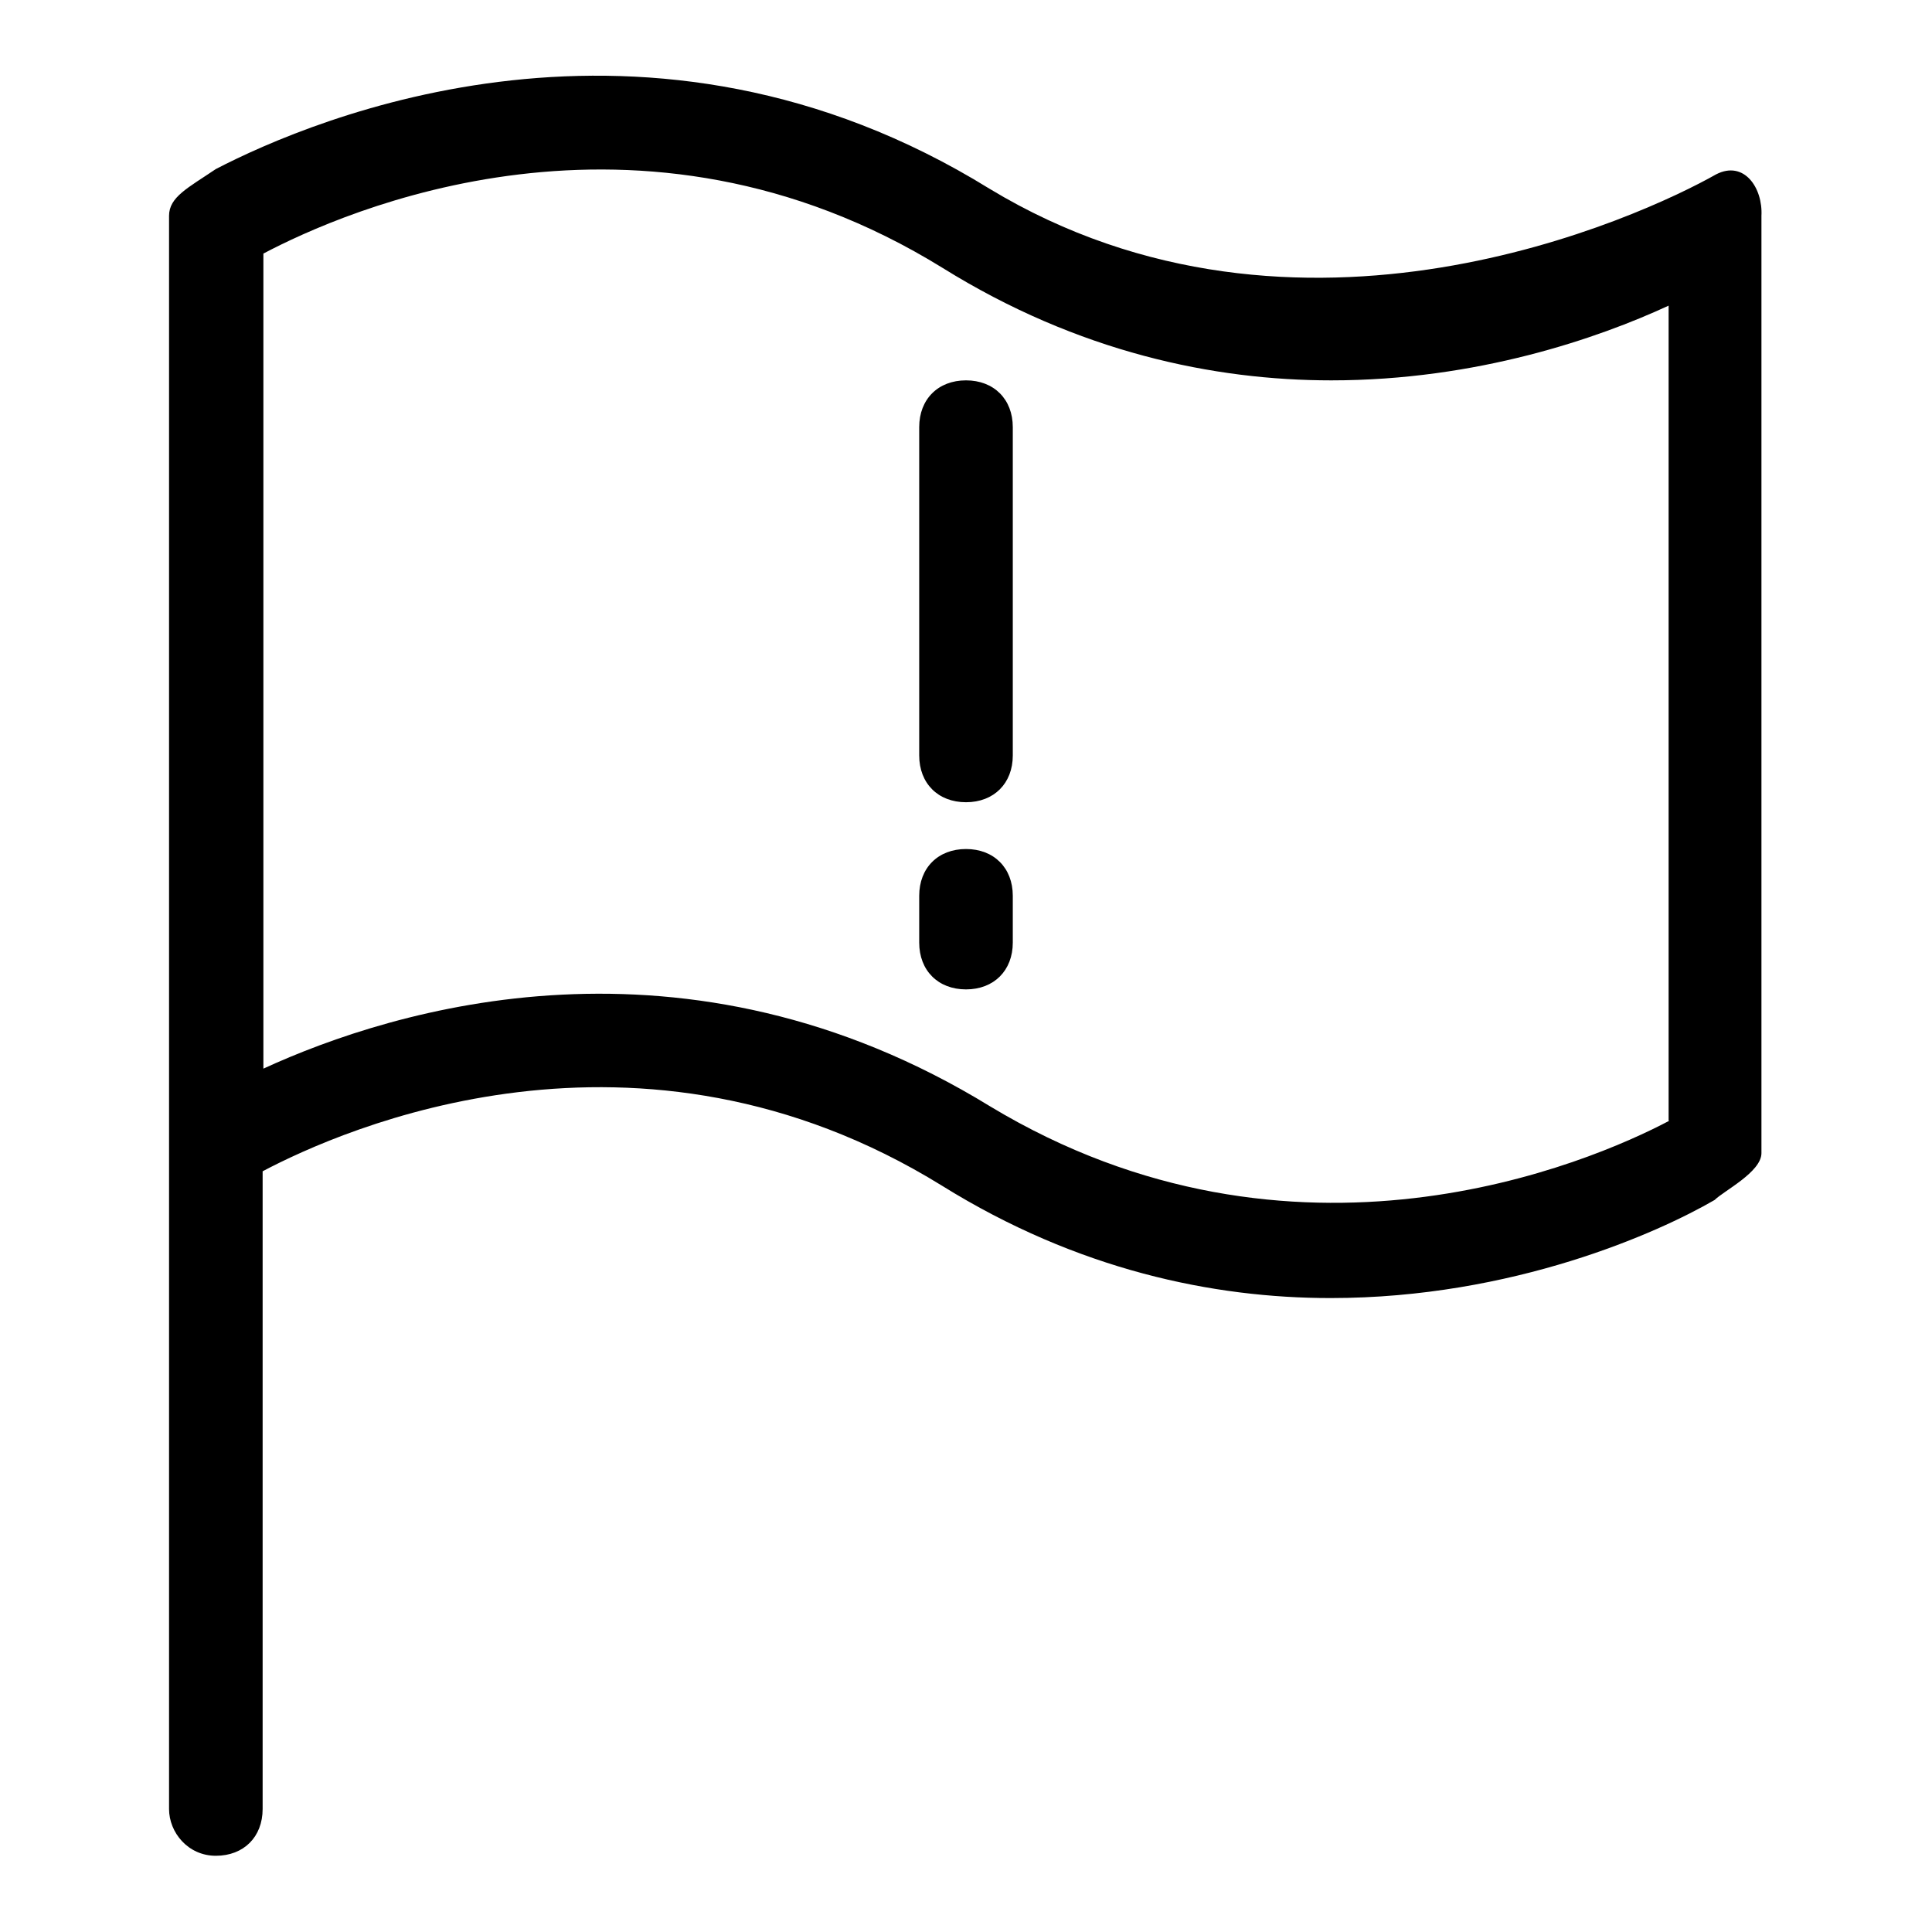 <?xml version="1.0" encoding="utf-8"?>
<!-- Svg Vector Icons : http://www.onlinewebfonts.com/icon -->
<!DOCTYPE svg PUBLIC "-//W3C//DTD SVG 1.1//EN" "http://www.w3.org/Graphics/SVG/1.1/DTD/svg11.dtd">
<svg version="1.1" xmlns="http://www.w3.org/2000/svg" xmlns:xlink="http://www.w3.org/1999/xlink" x="0px" y="0px" viewBox="0 0 256 256" enable-background="new 0 0 256 256" xml:space="preserve">
<g> <path fill="#000000" d="M227.4,23.1c-9.9,5.6-55.3,26.7-96.3,1.9C85.8-3,41.7,15.6,28.6,22.4c-3.7,2.5-6.2,3.7-6.2,6.2v211.1 c0,3.1,2.5,6.2,6.2,6.2c3.7,0,6.2-2.5,6.2-6.2v-84.5c10.6-5.6,49.7-23,90,1.9c18,11.2,36,14.9,51.5,14.9c24.2,0,43.5-8.7,50.9-13 c1.2-1.2,6.2-3.7,6.2-6.2V28.6C233.6,24.9,231.1,21.2,227.4,23.1z M221.2,148.5c-10.6,5.6-49.7,22.4-90-1.9 c-40.4-24.8-78.9-13-96.3-5V33.6c10.6-5.6,49.7-23,90,1.9c18,11.2,36,14.9,51.5,14.9c19.3,0,35.4-5.6,44.7-9.9V148.5z M128,50.4 c-3.7,0-6.2,2.5-6.2,6.2v43.5c0,3.7,2.5,6.2,6.2,6.2c3.7,0,6.2-2.5,6.2-6.2V56.6C134.2,52.9,131.7,50.4,128,50.4z M128,112.5 c-3.7,0-6.2,2.5-6.2,6.2v6.2c0,3.7,2.5,6.2,6.2,6.2c3.7,0,6.2-2.5,6.2-6.2v-6.2C134.2,115,131.7,112.5,128,112.5z"/></g>
</svg>